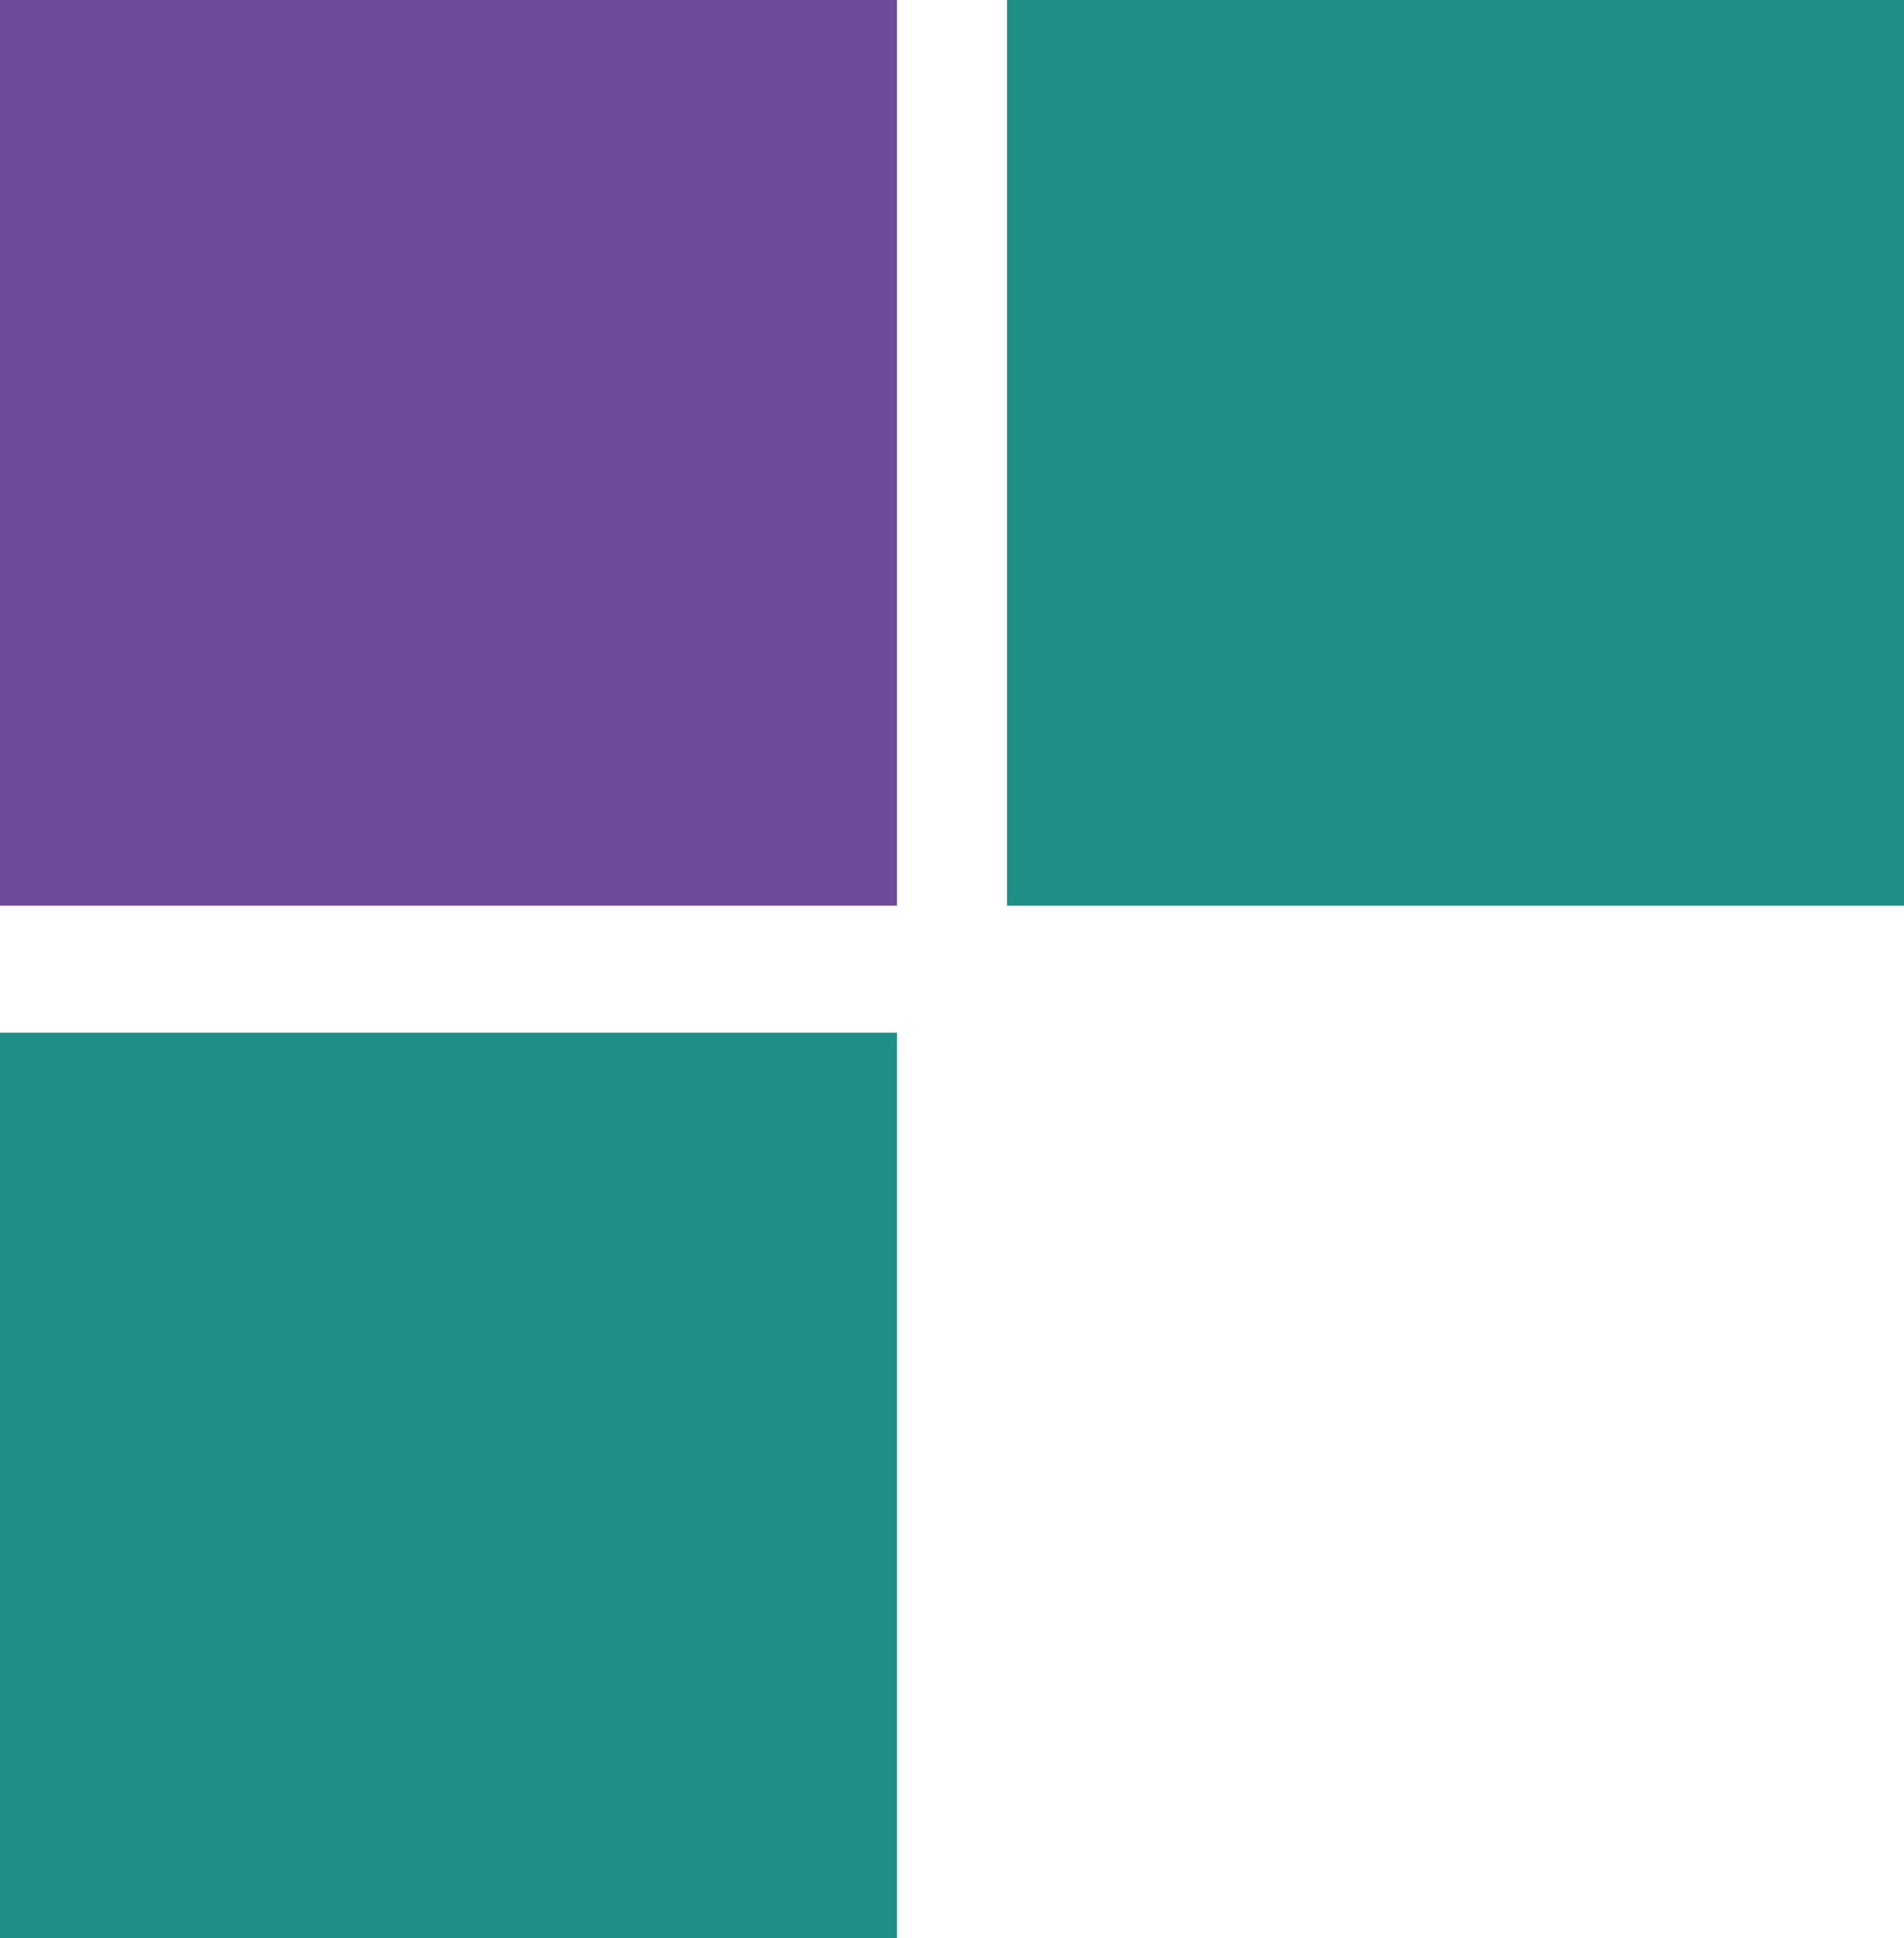 <svg width="225" height="229" xmlns="http://www.w3.org/2000/svg"><g fill="none" fill-rule="evenodd"><path fill="#208F85" d="M0 122h106v107H0z"/><path fill="#6E4C9A" d="M0 0h106v107H0z"/><path fill="#208F85" d="M119 0h106v107H119z"/></g></svg>